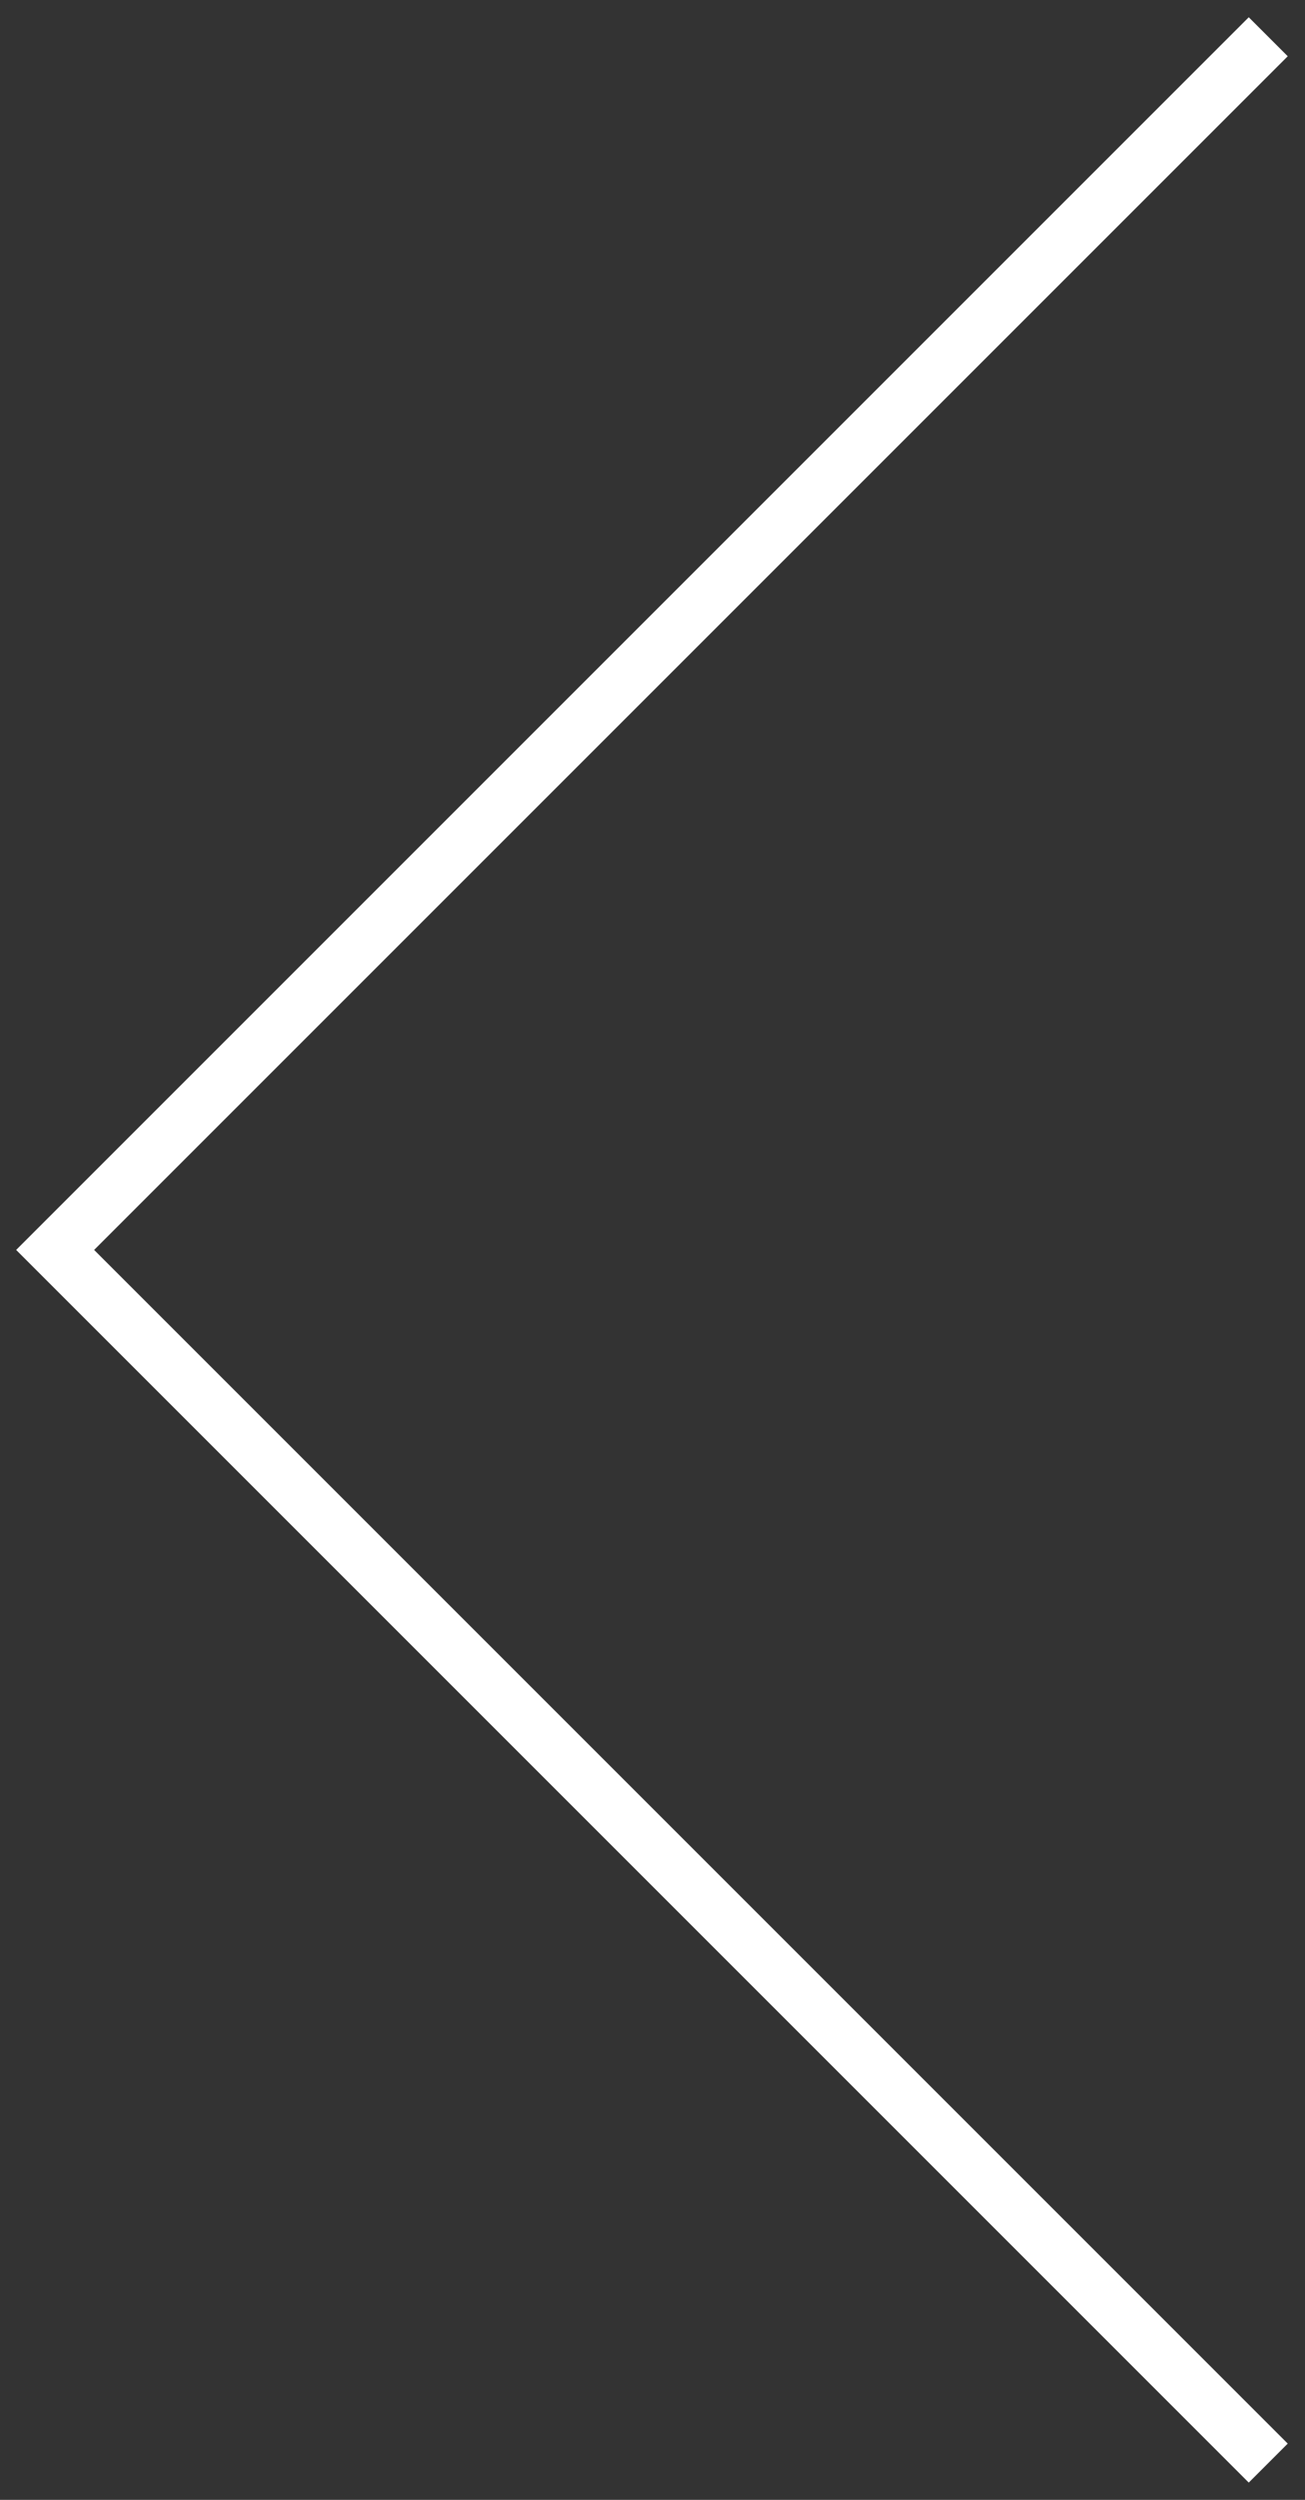 <svg width="71" height="136" viewBox="0 0 71 136" fill="none" xmlns="http://www.w3.org/2000/svg">
<rect x="0" y="0" width="71" height="136" fill="#333333" stroke="none"/>
<path d="M69 2L3 68L69 134" stroke="white" stroke-width="3"/>
</svg>
